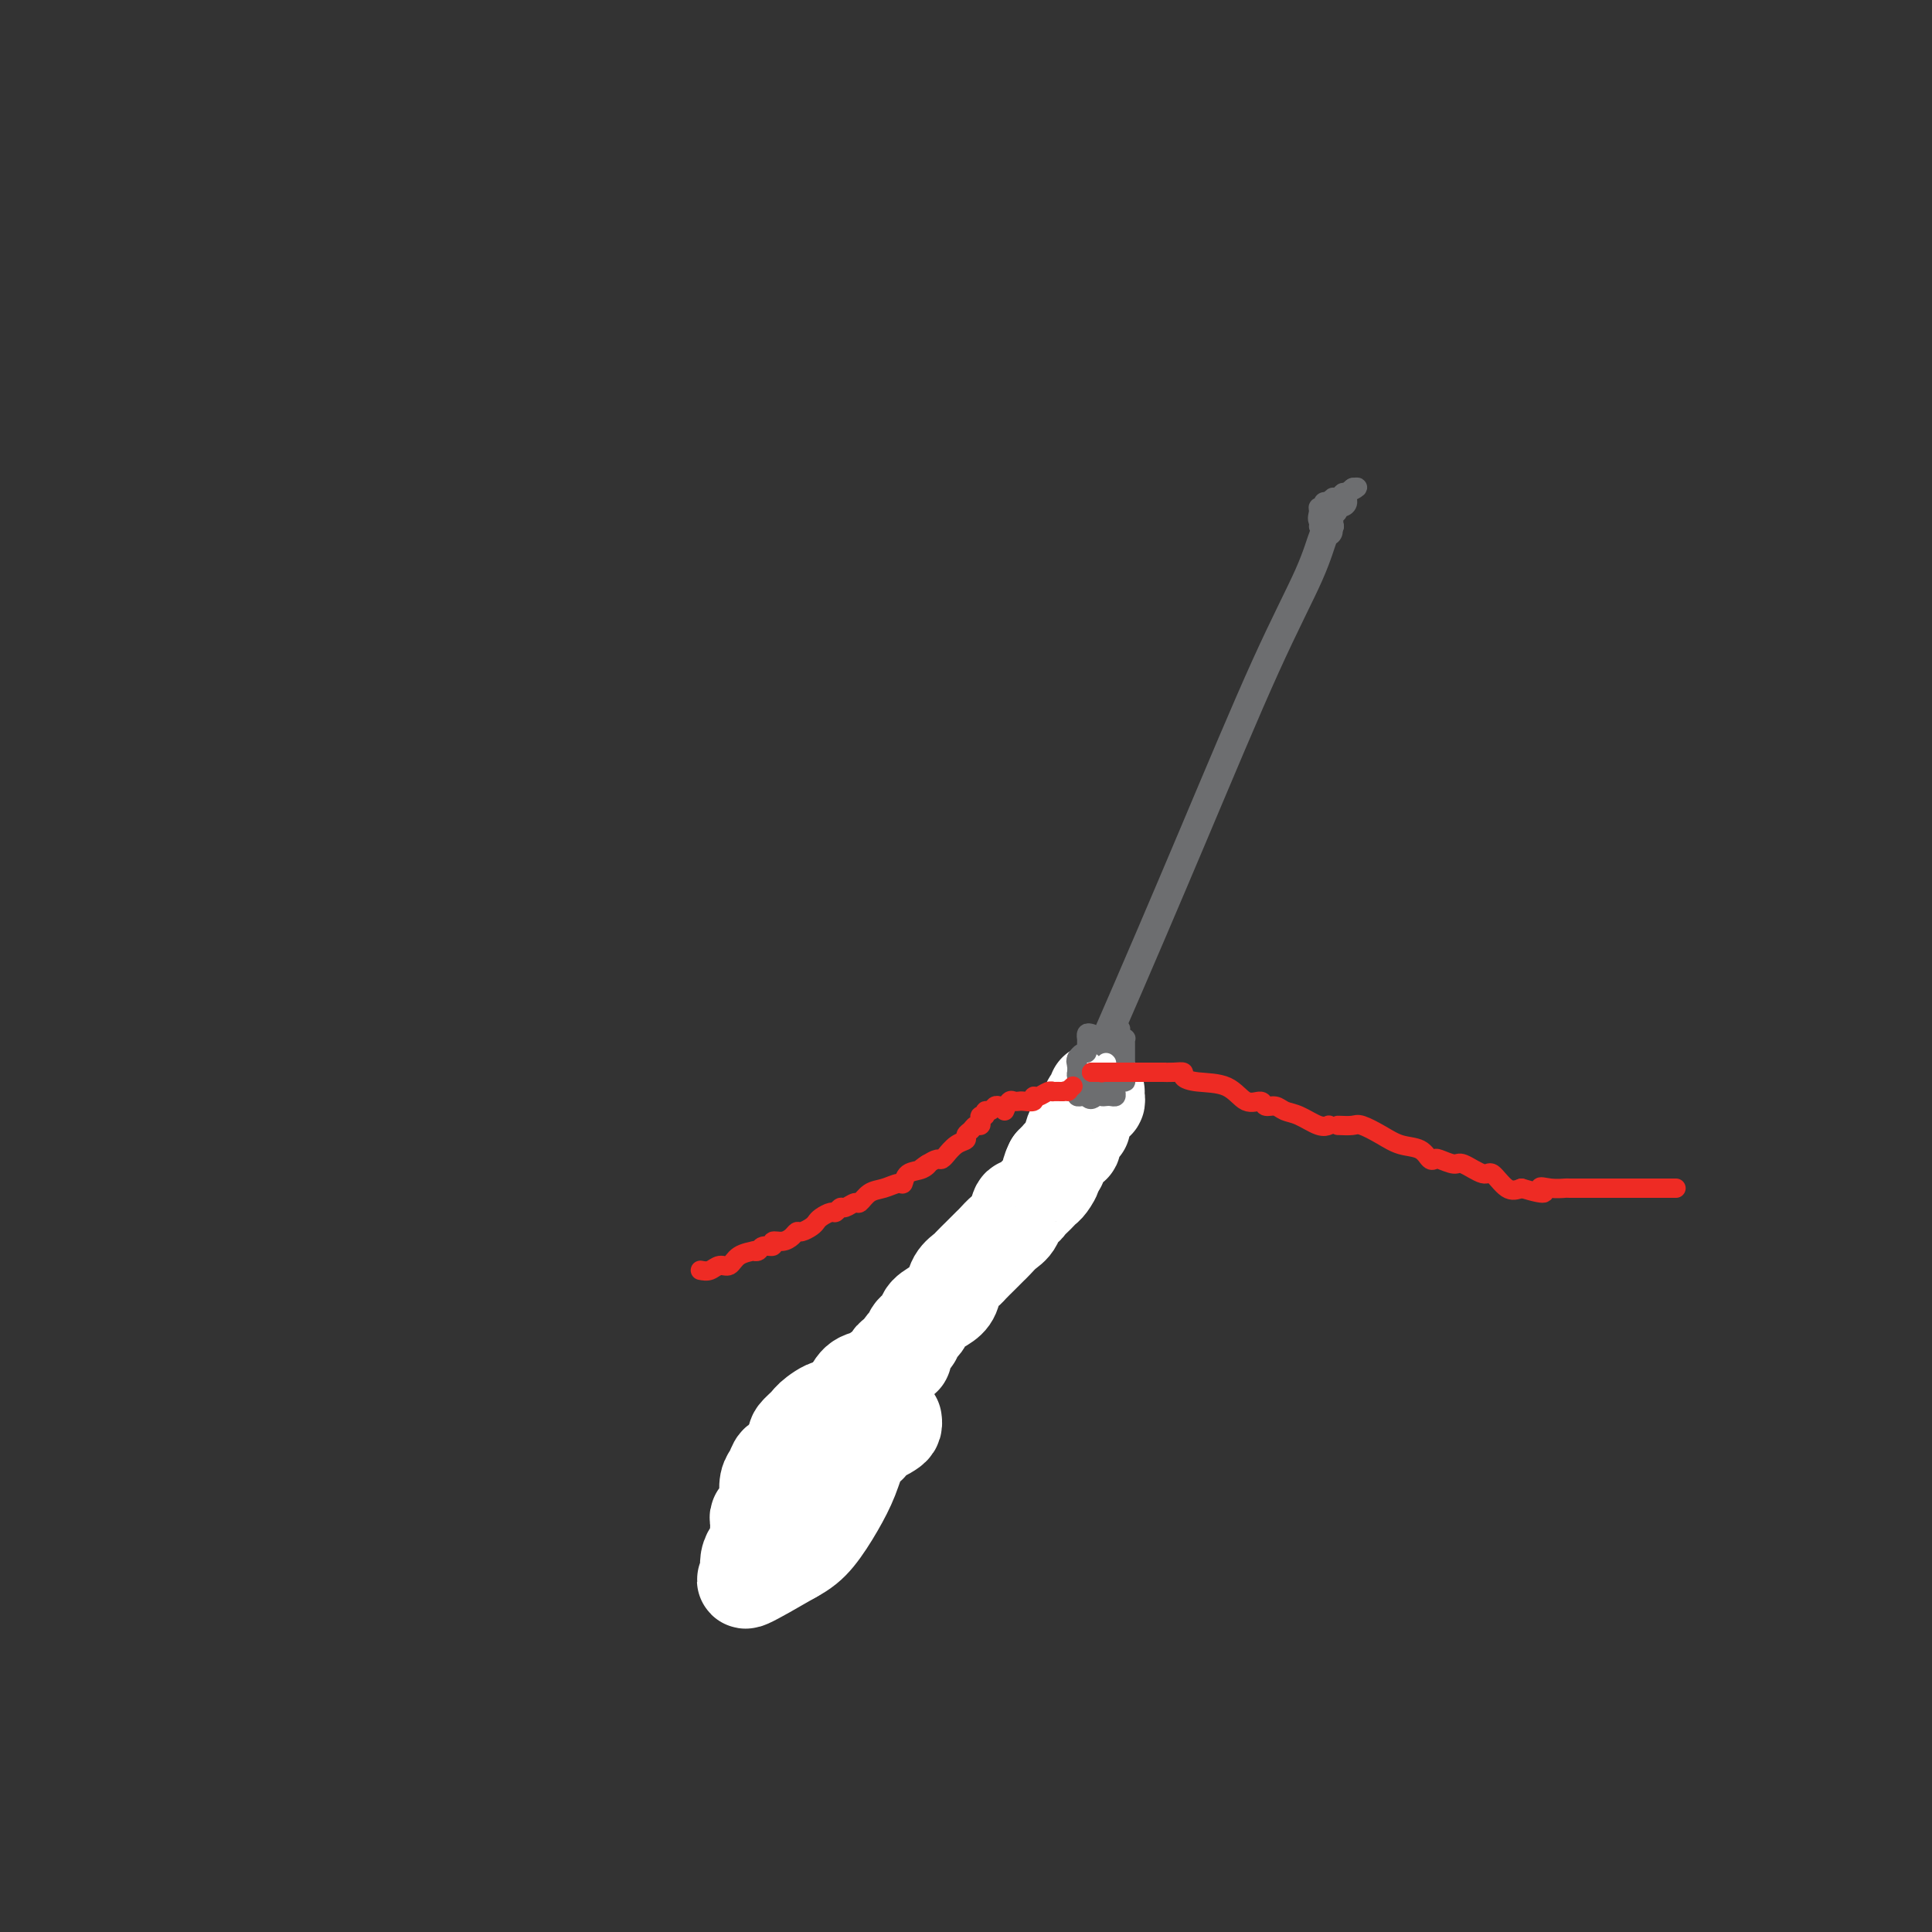 <svg viewBox='0 0 400 400' version='1.1' xmlns='http://www.w3.org/2000/svg' xmlns:xlink='http://www.w3.org/1999/xlink'><rect x="0" y="0" width="400" height="400" fill="#333333" stroke="none"/><g fill='none' stroke='#6D6E70' stroke-width='6' stroke-linecap='round' stroke-linejoin='round'><path d='M156,330c0.248,-0.564 0.496,-1.127 0,-1c-0.496,0.127 -1.737,0.945 0,-1c1.737,-1.945 6.453,-6.653 11,-12c4.547,-5.347 8.926,-11.332 16,-21c7.074,-9.668 16.844,-23.020 25,-37c8.156,-13.980 14.700,-28.587 21,-43c6.300,-14.413 12.357,-28.633 18,-42c5.643,-13.367 10.871,-25.883 15,-35c4.129,-9.117 7.158,-14.835 9,-19c1.842,-4.165 2.496,-6.775 3,-8c0.504,-1.225 0.858,-1.064 1,-1c0.142,0.064 0.071,0.032 0,0'/></g>
<g fill='none' stroke='#FFFFFF' stroke-width='20' stroke-linecap='round' stroke-linejoin='round'><path d='M227,226c-0.024,0.295 -0.049,0.590 0,1c0.049,0.410 0.171,0.936 0,1c-0.171,0.064 -0.634,-0.333 -1,0c-0.366,0.333 -0.633,1.396 -1,2c-0.367,0.604 -0.833,0.748 -1,1c-0.167,0.252 -0.034,0.610 0,1c0.034,0.390 -0.029,0.811 0,1c0.029,0.189 0.151,0.146 0,0c-0.151,-0.146 -0.576,-0.394 -1,0c-0.424,0.394 -0.849,1.429 -1,2c-0.151,0.571 -0.029,0.678 0,1c0.029,0.322 -0.034,0.860 0,1c0.034,0.140 0.167,-0.116 0,0c-0.167,0.116 -0.632,0.606 -1,1c-0.368,0.394 -0.637,0.694 -1,1c-0.363,0.306 -0.819,0.618 -1,1c-0.181,0.382 -0.087,0.834 0,1c0.087,0.166 0.168,0.048 0,0c-0.168,-0.048 -0.584,-0.024 -1,0'/><path d='M218,241c-1.344,2.665 -0.206,1.827 0,2c0.206,0.173 -0.522,1.355 -1,2c-0.478,0.645 -0.705,0.752 -1,1c-0.295,0.248 -0.657,0.638 -1,1c-0.343,0.362 -0.669,0.695 -1,1c-0.331,0.305 -0.669,0.581 -1,1c-0.331,0.419 -0.656,0.981 -1,1c-0.344,0.019 -0.708,-0.503 -1,0c-0.292,0.503 -0.512,2.033 -1,3c-0.488,0.967 -1.243,1.371 -2,2c-0.757,0.629 -1.516,1.482 -2,2c-0.484,0.518 -0.692,0.702 -1,1c-0.308,0.298 -0.716,0.712 -1,1c-0.284,0.288 -0.443,0.451 -1,1c-0.557,0.549 -1.513,1.484 -2,2c-0.487,0.516 -0.506,0.614 -1,1c-0.494,0.386 -1.465,1.062 -2,2c-0.535,0.938 -0.635,2.139 -1,3c-0.365,0.861 -0.996,1.382 -2,2c-1.004,0.618 -2.382,1.334 -3,2c-0.618,0.666 -0.475,1.283 -1,2c-0.525,0.717 -1.717,1.535 -2,2c-0.283,0.465 0.343,0.576 0,1c-0.343,0.424 -1.654,1.160 -2,2c-0.346,0.840 0.274,1.784 0,2c-0.274,0.216 -1.442,-0.294 -2,0c-0.558,0.294 -0.506,1.394 -1,2c-0.494,0.606 -1.535,0.719 -2,1c-0.465,0.281 -0.356,0.729 -1,1c-0.644,0.271 -2.041,0.363 -3,1c-0.959,0.637 -1.479,1.818 -2,3'/><path d='M176,289c-7.245,8.069 -4.359,4.242 -4,3c0.359,-1.242 -1.811,0.100 -3,1c-1.189,0.900 -1.397,1.357 -2,2c-0.603,0.643 -1.600,1.473 -2,2c-0.400,0.527 -0.201,0.752 0,1c0.201,0.248 0.405,0.517 0,1c-0.405,0.483 -1.419,1.178 -2,2c-0.581,0.822 -0.730,1.772 -1,2c-0.270,0.228 -0.660,-0.266 -1,0c-0.340,0.266 -0.630,1.293 -1,2c-0.370,0.707 -0.821,1.093 -1,2c-0.179,0.907 -0.086,2.336 0,3c0.086,0.664 0.167,0.563 0,1c-0.167,0.437 -0.581,1.411 -1,2c-0.419,0.589 -0.844,0.792 -1,1c-0.156,0.208 -0.045,0.422 0,1c0.045,0.578 0.022,1.519 0,2c-0.022,0.481 -0.044,0.501 0,1c0.044,0.499 0.155,1.478 0,2c-0.155,0.522 -0.576,0.586 -1,1c-0.424,0.414 -0.852,1.176 -1,2c-0.148,0.824 -0.015,1.710 0,2c0.015,0.290 -0.089,-0.015 0,0c0.089,0.015 0.370,0.350 0,1c-0.370,0.650 -1.391,1.614 0,1c1.391,-0.614 5.196,-2.807 9,-5'/><path d='M164,322c2.325,-1.239 3.636,-2.335 5,-4c1.364,-1.665 2.781,-3.899 4,-6c1.219,-2.101 2.239,-4.070 3,-6c0.761,-1.930 1.264,-3.823 2,-5c0.736,-1.177 1.706,-1.639 2,-2c0.294,-0.361 -0.089,-0.621 0,-1c0.089,-0.379 0.651,-0.876 1,-1c0.349,-0.124 0.486,0.124 1,0c0.514,-0.124 1.406,-0.621 2,-1c0.594,-0.379 0.891,-0.641 1,-1c0.109,-0.359 0.031,-0.817 0,-1c-0.031,-0.183 -0.016,-0.092 0,0'/></g>
<g fill='none' stroke='#6D6E70' stroke-width='6' stroke-linecap='round' stroke-linejoin='round'><path d='M224,225c0.431,0.120 0.861,0.239 1,0c0.139,-0.239 -0.015,-0.837 0,-1c0.015,-0.163 0.199,0.110 0,0c-0.199,-0.110 -0.781,-0.603 -1,-1c-0.219,-0.397 -0.073,-0.699 0,-1c0.073,-0.301 0.075,-0.603 0,-1c-0.075,-0.397 -0.226,-0.891 0,-1c0.226,-0.109 0.829,0.167 1,0c0.171,-0.167 -0.089,-0.777 0,-1c0.089,-0.223 0.529,-0.060 1,0c0.471,0.060 0.973,0.016 1,0c0.027,-0.016 -0.421,-0.005 0,0c0.421,0.005 1.710,0.002 3,0'/><path d='M230,219c0.700,-0.166 -0.049,-0.581 0,-1c0.049,-0.419 0.898,-0.844 1,-1c0.102,-0.156 -0.542,-0.045 -1,0c-0.458,0.045 -0.729,0.022 -1,0'/><path d='M229,217c-0.337,-0.319 -0.678,-0.115 -1,0c-0.322,0.115 -0.625,0.143 -1,0c-0.375,-0.143 -0.822,-0.456 -1,0c-0.178,0.456 -0.086,1.680 0,2c0.086,0.320 0.167,-0.265 0,0c-0.167,0.265 -0.584,1.379 -1,2c-0.416,0.621 -0.833,0.749 -1,1c-0.167,0.251 -0.083,0.626 0,1'/><path d='M224,223c-0.384,0.924 1.155,0.233 2,0c0.845,-0.233 0.997,-0.010 1,0c0.003,0.010 -0.144,-0.193 0,0c0.144,0.193 0.577,0.783 1,1c0.423,0.217 0.835,0.062 1,0c0.165,-0.062 0.082,-0.031 0,0'/></g>
<g fill='none' stroke='#FFFFFF' stroke-width='4' stroke-linecap='round' stroke-linejoin='round'><path d='M226,220c0.000,0.000 0.100,0.100 0.1,0.1'/></g>
<g fill='none' stroke='#6D6E70' stroke-width='4' stroke-linecap='round' stroke-linejoin='round'><path d='M226,214c-0.423,-0.120 -0.846,-0.240 -1,0c-0.154,0.240 -0.041,0.839 0,1c0.041,0.161 0.008,-0.115 0,0c-0.008,0.115 0.008,0.623 0,1c-0.008,0.377 -0.041,0.623 0,1c0.041,0.377 0.155,0.885 0,1c-0.155,0.115 -0.580,-0.161 -1,0c-0.420,0.161 -0.834,0.760 -1,1c-0.166,0.240 -0.083,0.120 0,0'/><path d='M223,219c-0.464,0.952 -0.124,0.834 0,1c0.124,0.166 0.033,0.618 0,1c-0.033,0.382 -0.009,0.694 0,1c0.009,0.306 0.003,0.607 0,1c-0.003,0.393 -0.001,0.880 0,1c0.001,0.120 0.003,-0.125 0,0c-0.003,0.125 -0.012,0.622 0,1c0.012,0.378 0.044,0.637 0,1c-0.044,0.363 -0.166,0.828 0,1c0.166,0.172 0.619,0.049 1,0c0.381,-0.049 0.691,-0.025 1,0'/><path d='M225,227c0.715,1.238 1.502,0.332 2,0c0.498,-0.332 0.708,-0.092 1,0c0.292,0.092 0.667,0.036 1,0c0.333,-0.036 0.624,-0.052 1,0c0.376,0.052 0.836,0.172 1,0c0.164,-0.172 0.030,-0.634 0,-1c-0.030,-0.366 0.044,-0.634 0,-1c-0.044,-0.366 -0.204,-0.829 0,-1c0.204,-0.171 0.773,-0.049 1,0c0.227,0.049 0.114,0.024 0,0'/><path d='M232,224c1.309,-0.433 1.083,-0.014 1,0c-0.083,0.014 -0.022,-0.377 0,-1c0.022,-0.623 0.006,-1.476 0,-2c-0.006,-0.524 -0.002,-0.717 0,-1c0.002,-0.283 0.000,-0.654 0,-1c-0.000,-0.346 0.001,-0.666 0,-1c-0.001,-0.334 -0.004,-0.681 0,-1c0.004,-0.319 0.015,-0.611 0,-1c-0.015,-0.389 -0.057,-0.875 0,-1c0.057,-0.125 0.211,0.111 0,0c-0.211,-0.111 -0.788,-0.568 -1,-1c-0.212,-0.432 -0.061,-0.838 0,-1c0.061,-0.162 0.030,-0.081 0,0'/></g>
<g fill='none' stroke='#FFFFFF' stroke-width='4' stroke-linecap='round' stroke-linejoin='round'><path d='M229,220c0.000,0.000 0.100,0.100 0.1,0.1'/></g>
<g fill='none' stroke='#6D6E70' stroke-width='4' stroke-linecap='round' stroke-linejoin='round'><path d='M273,109c0.482,0.000 0.964,0.000 1,0c0.036,0.000 -0.375,0.000 0,0c0.375,0.000 1.536,-0.000 2,0c0.464,0.000 0.232,0.000 0,0'/><path d='M276,109c0.500,0.000 0.250,0.000 0,0'/><path d='M276,109c-0.179,-0.012 -0.625,-0.042 -1,0c-0.375,0.042 -0.679,0.155 -1,0c-0.321,-0.155 -0.661,-0.577 -1,-1'/><path d='M273,108c-0.447,-0.543 -0.065,-1.400 0,-2c0.065,-0.600 -0.189,-0.944 0,-1c0.189,-0.056 0.820,0.177 1,0c0.180,-0.177 -0.091,-0.765 0,-1c0.091,-0.235 0.546,-0.118 1,0'/><path d='M275,104c0.548,-0.841 0.919,-0.942 1,-1c0.081,-0.058 -0.128,-0.072 0,0c0.128,0.072 0.592,0.229 1,0c0.408,-0.229 0.759,-0.845 1,-1c0.241,-0.155 0.373,0.151 1,0c0.627,-0.151 1.751,-0.757 2,-1c0.249,-0.243 -0.375,-0.121 -1,0'/><path d='M280,101c0.535,-0.342 -0.626,0.304 -1,1c-0.374,0.696 0.039,1.443 0,2c-0.039,0.557 -0.531,0.922 -1,1c-0.469,0.078 -0.914,-0.133 -1,0c-0.086,0.133 0.187,0.609 0,1c-0.187,0.391 -0.835,0.696 -1,1c-0.165,0.304 0.153,0.606 0,1c-0.153,0.394 -0.777,0.879 -1,1c-0.223,0.121 -0.045,-0.121 0,0c0.045,0.121 -0.041,0.605 0,1c0.041,0.395 0.211,0.702 0,1c-0.211,0.298 -0.804,0.587 -1,1c-0.196,0.413 0.004,0.949 0,1c-0.004,0.051 -0.211,-0.384 0,-1c0.211,-0.616 0.840,-1.412 1,-2c0.160,-0.588 -0.149,-0.966 0,-1c0.149,-0.034 0.757,0.276 1,0c0.243,-0.276 0.122,-1.138 0,-2'/><path d='M276,107c0.309,-0.955 0.083,-0.844 0,-1c-0.083,-0.156 -0.022,-0.581 0,-1c0.022,-0.419 0.006,-0.834 0,-1c-0.006,-0.166 -0.003,-0.083 0,0'/></g>
<g fill='none' stroke='#EE2B24' stroke-width='4' stroke-linecap='round' stroke-linejoin='round'><path d='M208,230c0.341,-0.845 0.681,-1.691 1,-2c0.319,-0.309 0.615,-0.082 1,0c0.385,0.082 0.859,0.018 1,0c0.141,-0.018 -0.051,0.010 0,0c0.051,-0.010 0.346,-0.059 1,0c0.654,0.059 1.668,0.226 2,0c0.332,-0.226 -0.018,-0.845 0,-1c0.018,-0.155 0.403,0.155 1,0c0.597,-0.155 1.408,-0.773 2,-1c0.592,-0.227 0.967,-0.061 1,0c0.033,0.061 -0.276,0.017 0,0c0.276,-0.017 1.138,-0.009 2,0'/><path d='M220,226c2.024,-0.560 1.083,0.042 1,0c-0.083,-0.042 0.690,-0.726 1,-1c0.310,-0.274 0.155,-0.137 0,0'/><path d='M226,222c0.452,0.000 0.905,0.000 1,0c0.095,0.000 -0.167,-0.000 0,0c0.167,0.000 0.762,0.000 1,0c0.238,0.000 0.119,0.000 0,0'/><path d='M228,222c0.000,0.000 0.100,0.100 0.1,0.1'/><path d='M226,222c0.446,0.000 0.893,0.000 1,0c0.107,0.000 -0.125,-0.000 0,0c0.125,0.000 0.607,0.000 1,0c0.393,0.000 0.697,0.000 1,0c0.303,-0.000 0.606,0.000 1,0c0.394,0.000 0.879,-0.000 1,0c0.121,0.000 -0.123,0.000 0,0c0.123,0.000 0.611,0.000 1,0c0.389,0.000 0.678,0.000 1,0c0.322,0.000 0.678,0.000 1,0c0.322,0.000 0.611,0.000 1,0c0.389,0.000 0.878,-0.000 1,0c0.122,0.000 -0.122,0.000 0,0c0.122,-0.000 0.610,-0.000 1,0c0.390,0.000 0.682,0.000 1,0c0.318,0.000 0.662,0.000 1,0c0.338,0.000 0.669,0.000 1,0'/><path d='M240,222c2.305,-0.003 1.069,-0.011 1,0c-0.069,0.011 1.031,0.042 2,0c0.969,-0.042 1.809,-0.157 2,0c0.191,0.157 -0.268,0.587 0,1c0.268,0.413 1.261,0.808 3,1c1.739,0.192 4.223,0.180 6,1c1.777,0.820 2.846,2.472 4,3c1.154,0.528 2.394,-0.067 3,0c0.606,0.067 0.578,0.796 1,1c0.422,0.204 1.294,-0.117 2,0c0.706,0.117 1.247,0.672 2,1c0.753,0.328 1.717,0.428 3,1c1.283,0.572 2.884,1.616 4,2c1.116,0.384 1.747,0.110 2,0c0.253,-0.110 0.126,-0.055 0,0'/><path d='M277,233c1.138,0.045 2.276,0.091 3,0c0.724,-0.091 1.034,-0.318 2,0c0.966,0.318 2.588,1.182 4,2c1.412,0.818 2.614,1.591 4,2c1.386,0.409 2.956,0.454 4,1c1.044,0.546 1.562,1.594 2,2c0.438,0.406 0.797,0.170 1,0c0.203,-0.170 0.252,-0.273 1,0c0.748,0.273 2.195,0.921 3,1c0.805,0.079 0.967,-0.413 2,0c1.033,0.413 2.937,1.729 4,2c1.063,0.271 1.286,-0.504 2,0c0.714,0.504 1.918,2.287 3,3c1.082,0.713 2.041,0.357 3,0'/><path d='M315,246c6.712,2.011 4.491,0.539 4,0c-0.491,-0.539 0.748,-0.144 2,0c1.252,0.144 2.518,0.039 3,0c0.482,-0.039 0.179,-0.010 1,0c0.821,0.010 2.766,0.003 4,0c1.234,-0.003 1.756,-0.001 3,0c1.244,0.001 3.209,0.000 5,0c1.791,-0.000 3.408,-0.000 5,0c1.592,0.000 3.159,0.000 4,0c0.841,-0.000 0.954,-0.000 1,0c0.046,0.000 0.023,0.000 0,0'/><path d='M208,229c-0.331,0.033 -0.662,0.065 -1,0c-0.338,-0.065 -0.683,-0.228 -1,0c-0.317,0.228 -0.607,0.849 -1,1c-0.393,0.151 -0.889,-0.166 -1,0c-0.111,0.166 0.163,0.814 0,1c-0.163,0.186 -0.764,-0.091 -1,0c-0.236,0.091 -0.106,0.549 0,1c0.106,0.451 0.187,0.895 0,1c-0.187,0.105 -0.644,-0.128 -1,0c-0.356,0.128 -0.611,0.616 -1,1c-0.389,0.384 -0.912,0.662 -1,1c-0.088,0.338 0.261,0.736 0,1c-0.261,0.264 -1.130,0.396 -2,1c-0.870,0.604 -1.741,1.681 -2,2c-0.259,0.319 0.096,-0.121 0,0c-0.096,0.121 -0.641,0.802 -1,1c-0.359,0.198 -0.531,-0.086 -1,0c-0.469,0.086 -1.234,0.543 -2,1'/><path d='M192,241c-2.459,1.803 -0.608,0.310 0,0c0.608,-0.310 -0.028,0.561 -1,1c-0.972,0.439 -2.280,0.445 -3,1c-0.720,0.555 -0.851,1.659 -1,2c-0.149,0.341 -0.315,-0.082 -1,0c-0.685,0.082 -1.889,0.667 -3,1c-1.111,0.333 -2.129,0.414 -3,1c-0.871,0.586 -1.596,1.678 -2,2c-0.404,0.322 -0.489,-0.125 -1,0c-0.511,0.125 -1.450,0.821 -2,1c-0.550,0.179 -0.711,-0.159 -1,0c-0.289,0.159 -0.706,0.816 -1,1c-0.294,0.184 -0.464,-0.104 -1,0c-0.536,0.104 -1.439,0.602 -2,1c-0.561,0.398 -0.780,0.698 -1,1c-0.220,0.302 -0.443,0.607 -1,1c-0.557,0.393 -1.450,0.875 -2,1c-0.550,0.125 -0.758,-0.106 -1,0c-0.242,0.106 -0.516,0.549 -1,1c-0.484,0.451 -1.176,0.909 -2,1c-0.824,0.091 -1.780,-0.186 -2,0c-0.220,0.186 0.298,0.834 0,1c-0.298,0.166 -1.410,-0.150 -2,0c-0.590,0.150 -0.658,0.766 -1,1c-0.342,0.234 -0.959,0.086 -1,0c-0.041,-0.086 0.495,-0.110 0,0c-0.495,0.110 -2.019,0.356 -3,1c-0.981,0.644 -1.418,1.688 -2,2c-0.582,0.312 -1.311,-0.108 -2,0c-0.689,0.108 -1.340,0.745 -2,1c-0.660,0.255 -1.330,0.127 -2,0'/></g>
</svg>